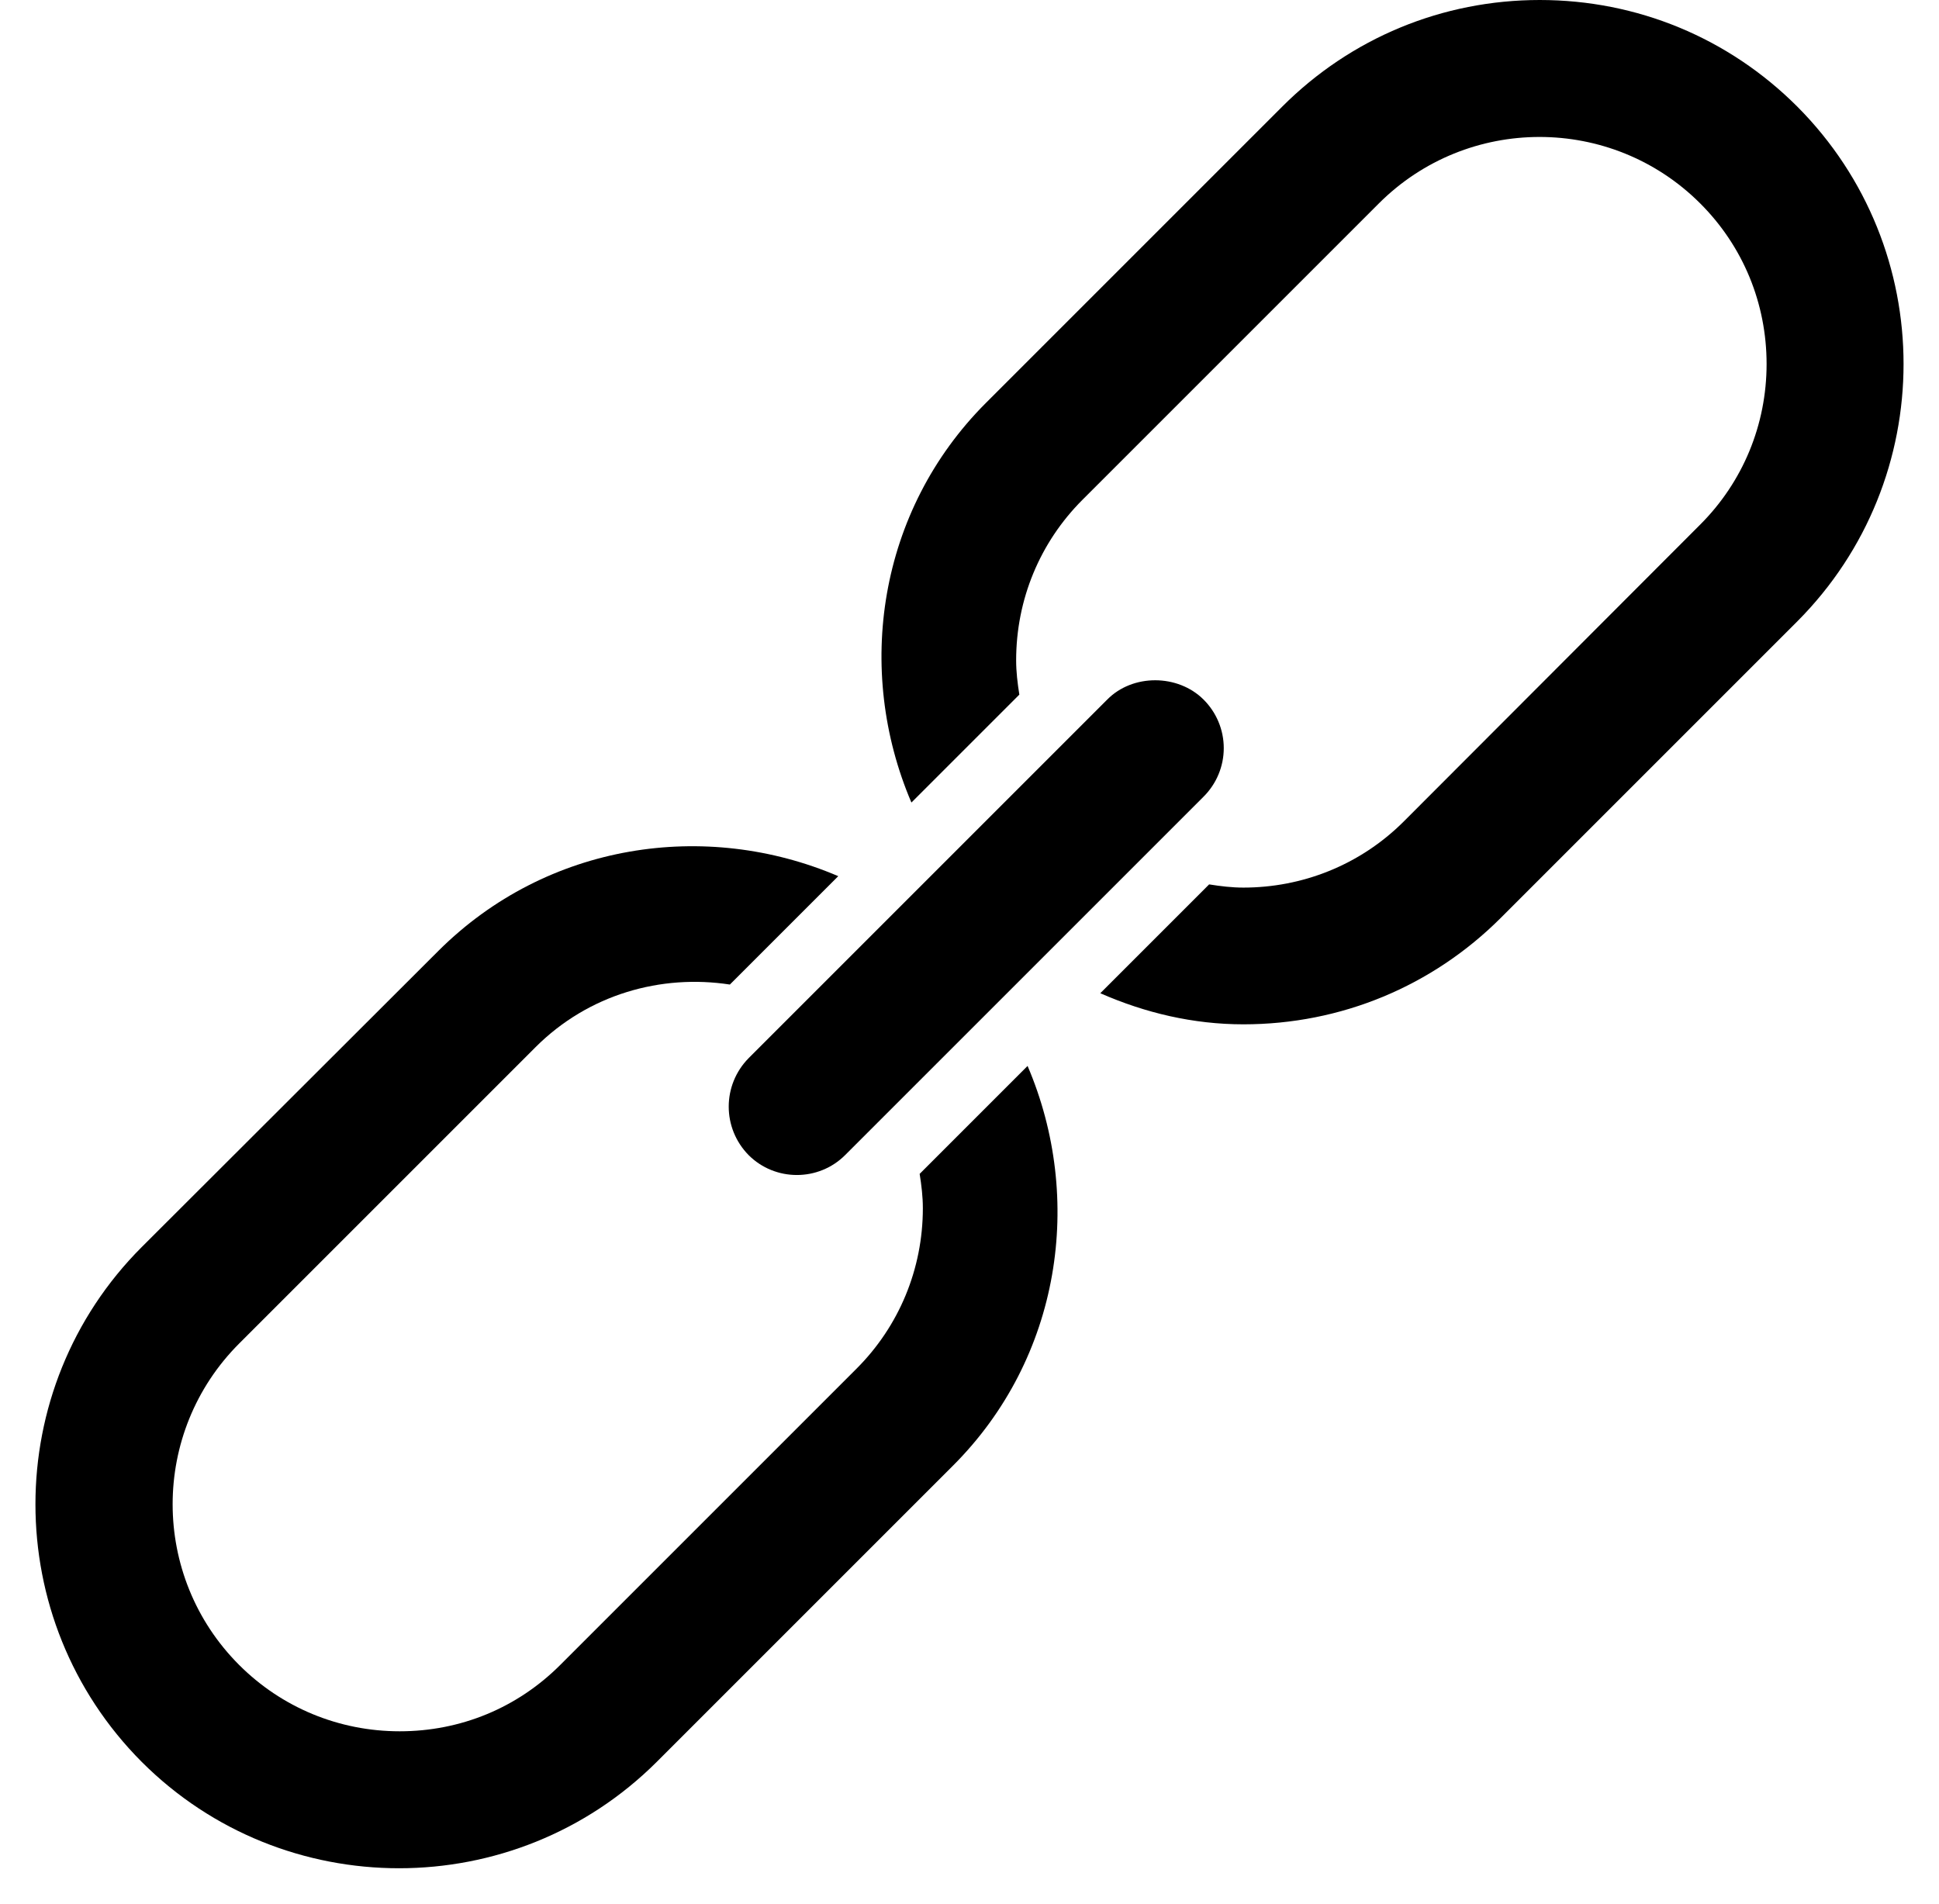 <?xml version="1.0" encoding="UTF-8"?>
<!DOCTYPE svg PUBLIC '-//W3C//DTD SVG 1.0//EN'
          'http://www.w3.org/TR/2001/REC-SVG-20010904/DTD/svg10.dtd'>
<svg height="416.3" preserveAspectRatio="xMidYMid meet" version="1.0" viewBox="44.0 51.7 424.0 416.3" width="424.0" xmlns="http://www.w3.org/2000/svg" xmlns:xlink="http://www.w3.org/1999/xlink" zoomAndPan="magnify"
><g id="change1_1"
  ><path d="M245.1,308.4c0.4,2.5,0.7,5,0.7,7.5c0,13.3-5.2,25.8-14.5,35.1l-64.8,64.8c-9.4,9.4-21.8,14.5-35.1,14.5 c-13.3,0-25.8-5.2-35.1-14.5c-19.4-19.4-19.4-50.9,0-70.3l64.8-64.8c11.6-11.6,27.5-16,42.5-13.7l23.7-23.7 c-29-12.4-63.7-7.3-87.4,16.3L75,324.4c-31,31-31,81.5,0,112.6c31,31,81.5,31,112.6,0l64.8-64.8c23.6-23.6,28.7-58.4,16.3-87.4 L245.1,308.4z"
    /><path d="M437,75c-15-15-35-23.3-56.3-23.3S339.4,60,324.4,75l-64.8,64.8c-23.6,23.6-28.7,58.4-16.3,87.4l23.6-23.6 c-0.4-2.5-0.7-5-0.7-7.5c0-13.3,5.2-25.8,14.5-35.1l64.8-64.8c19.4-19.4,50.9-19.4,70.3,0c9.4,9.4,14.5,21.9,14.5,35.1 c0,13.3-5.2,25.8-14.5,35.1L351,231.3c-9.7,9.7-22.4,14.5-35.1,14.5c-2.5,0-5-0.3-7.5-0.7l-23.8,23.8c9.8,4.3,20.3,6.8,31.3,6.8 c21.3,0,41.3-8.3,56.3-23.3l64.8-64.8C468,156.5,468,106.1,437,75z"
    /><path d="M207.7,304.3c5.8,5.8,15.3,5.8,21.1,0l78.4-78.4c2.8-2.8,4.4-6.6,4.4-10.6c0-4-1.6-7.8-4.4-10.6c-5.6-5.6-15.5-5.7-21.1,0 l-78.4,78.4C201.9,289,201.9,298.4,207.7,304.3z"
  /></g
></svg
>
